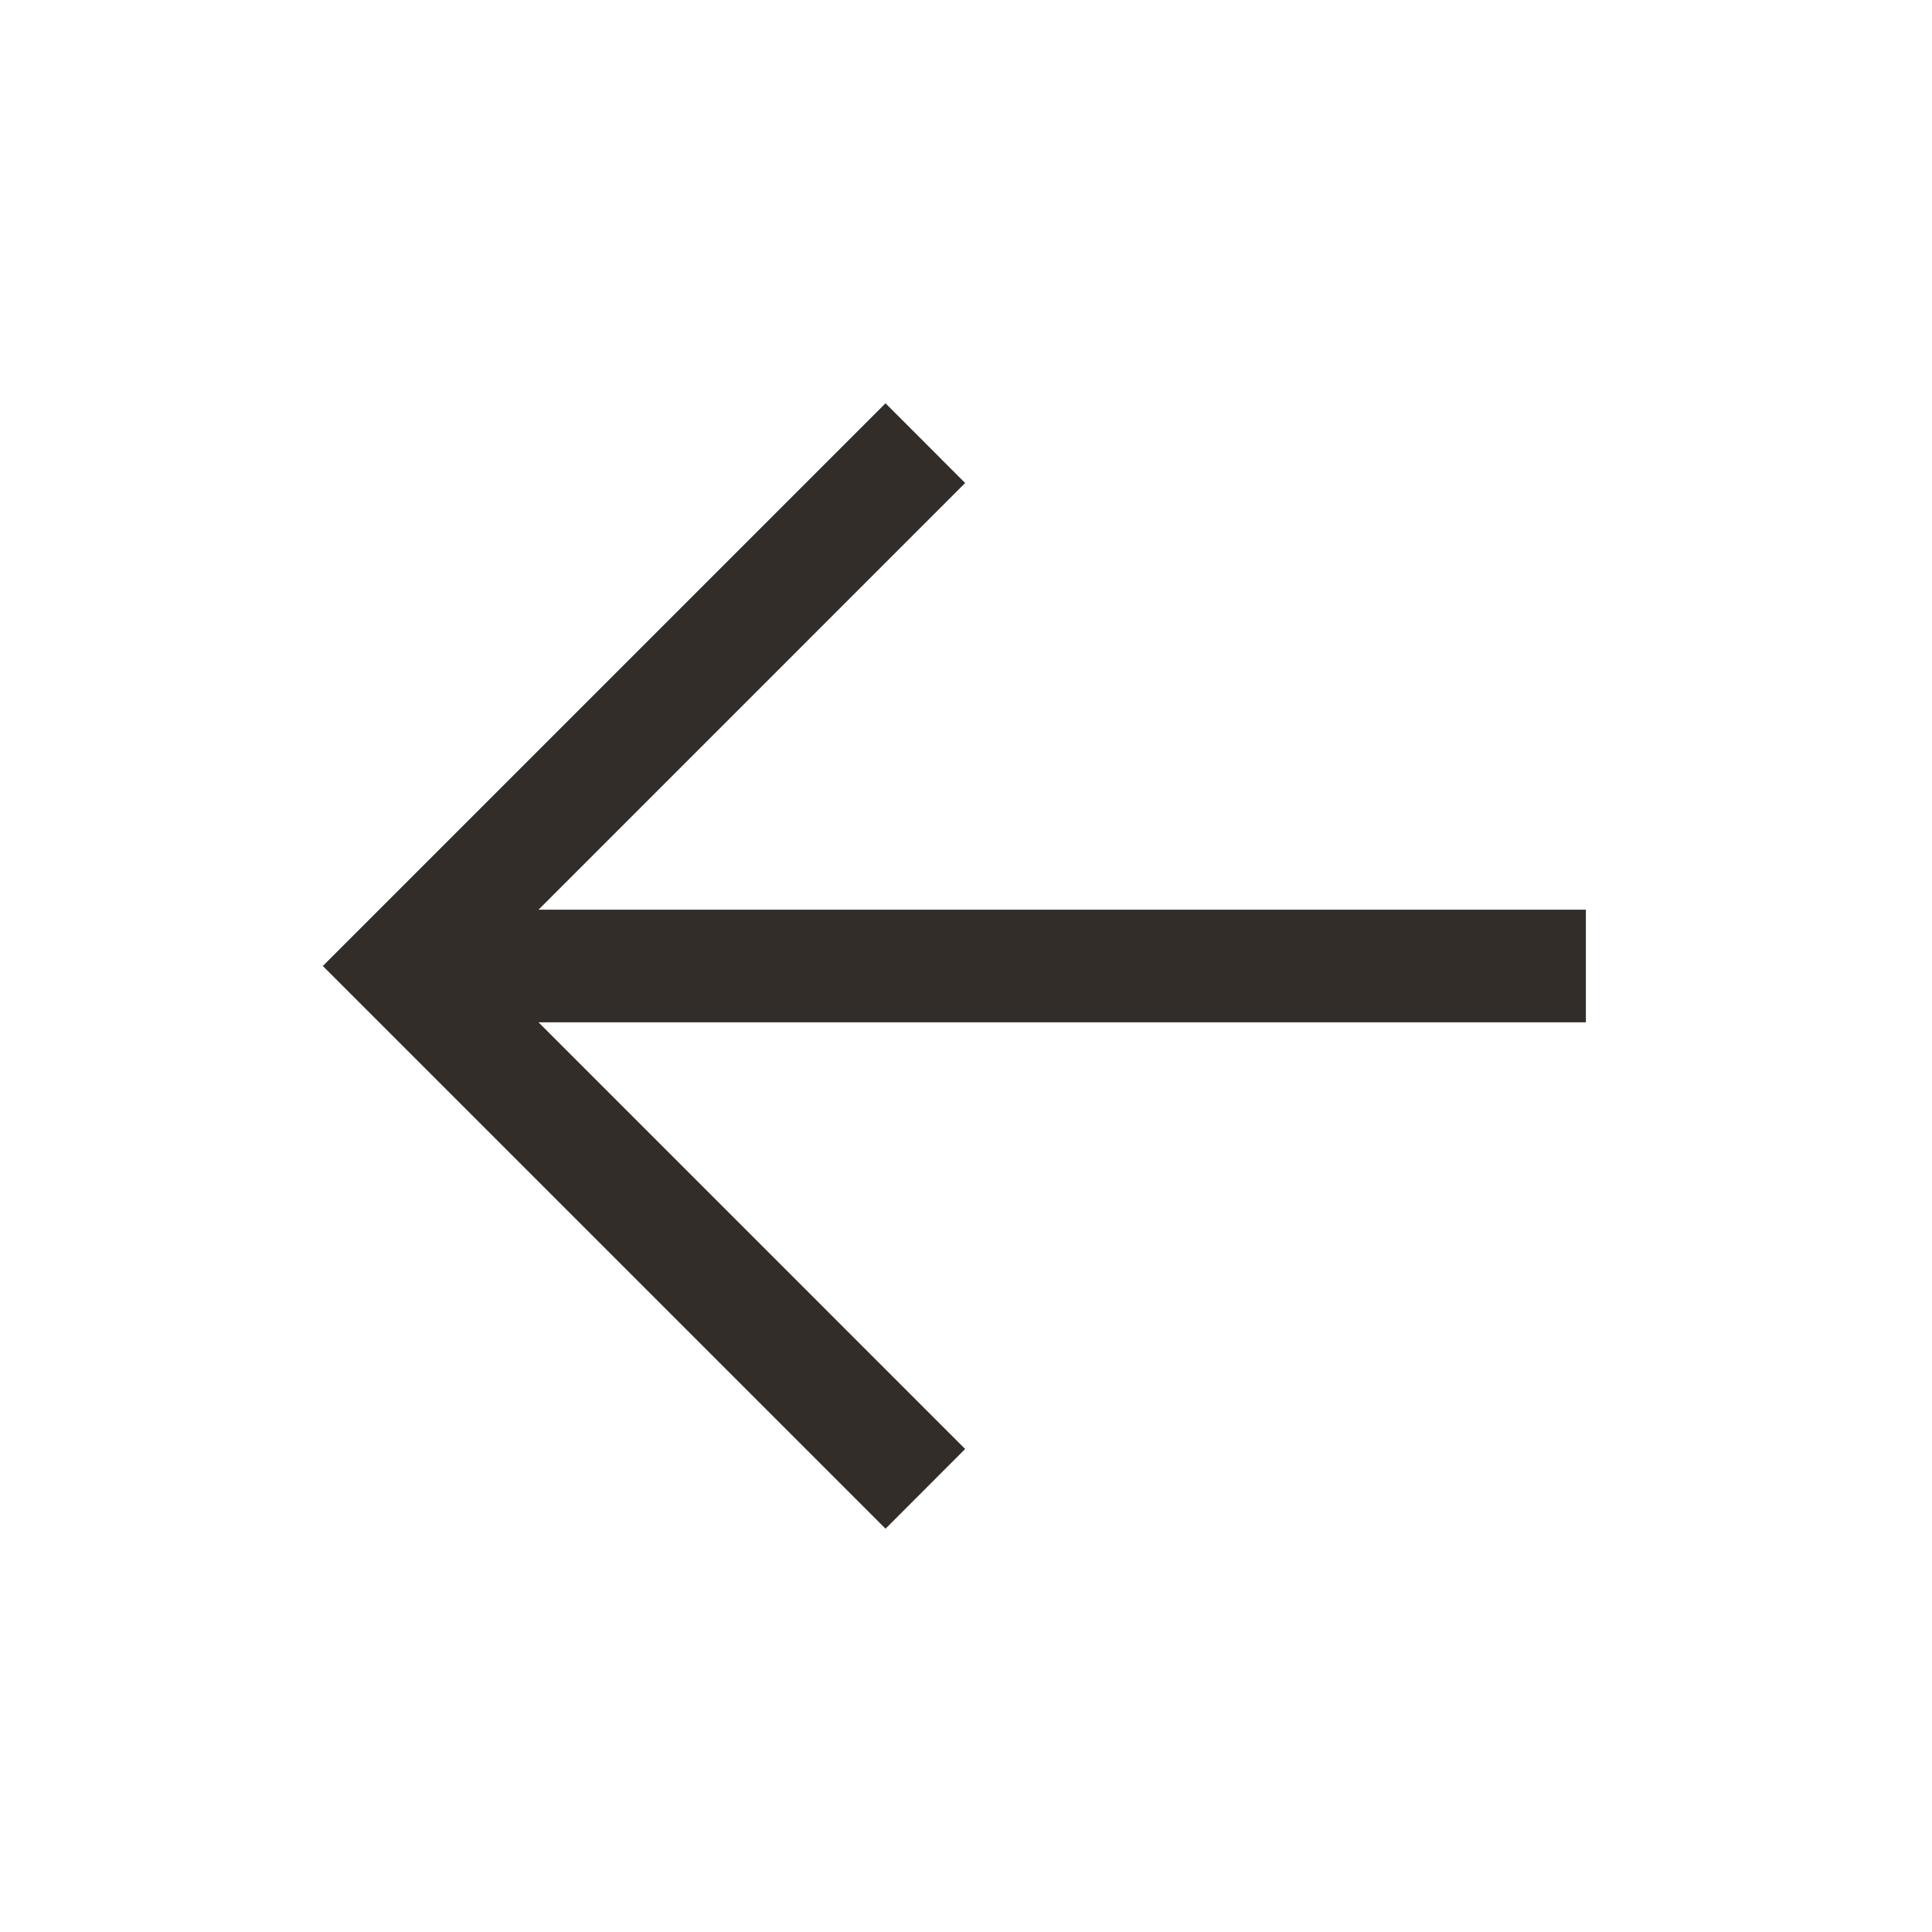 <svg xmlns="http://www.w3.org/2000/svg" fill="none" viewBox="0 0 32 32" height="32" width="32">
<path fill="#322D29" d="M15.986 8L8.92 15.067H26.267V16.933H8.92L15.986 24L14.667 25.32L5.347 16L14.667 6.68L15.986 8Z" clip-rule="evenodd" fill-rule="evenodd"></path>
</svg>
